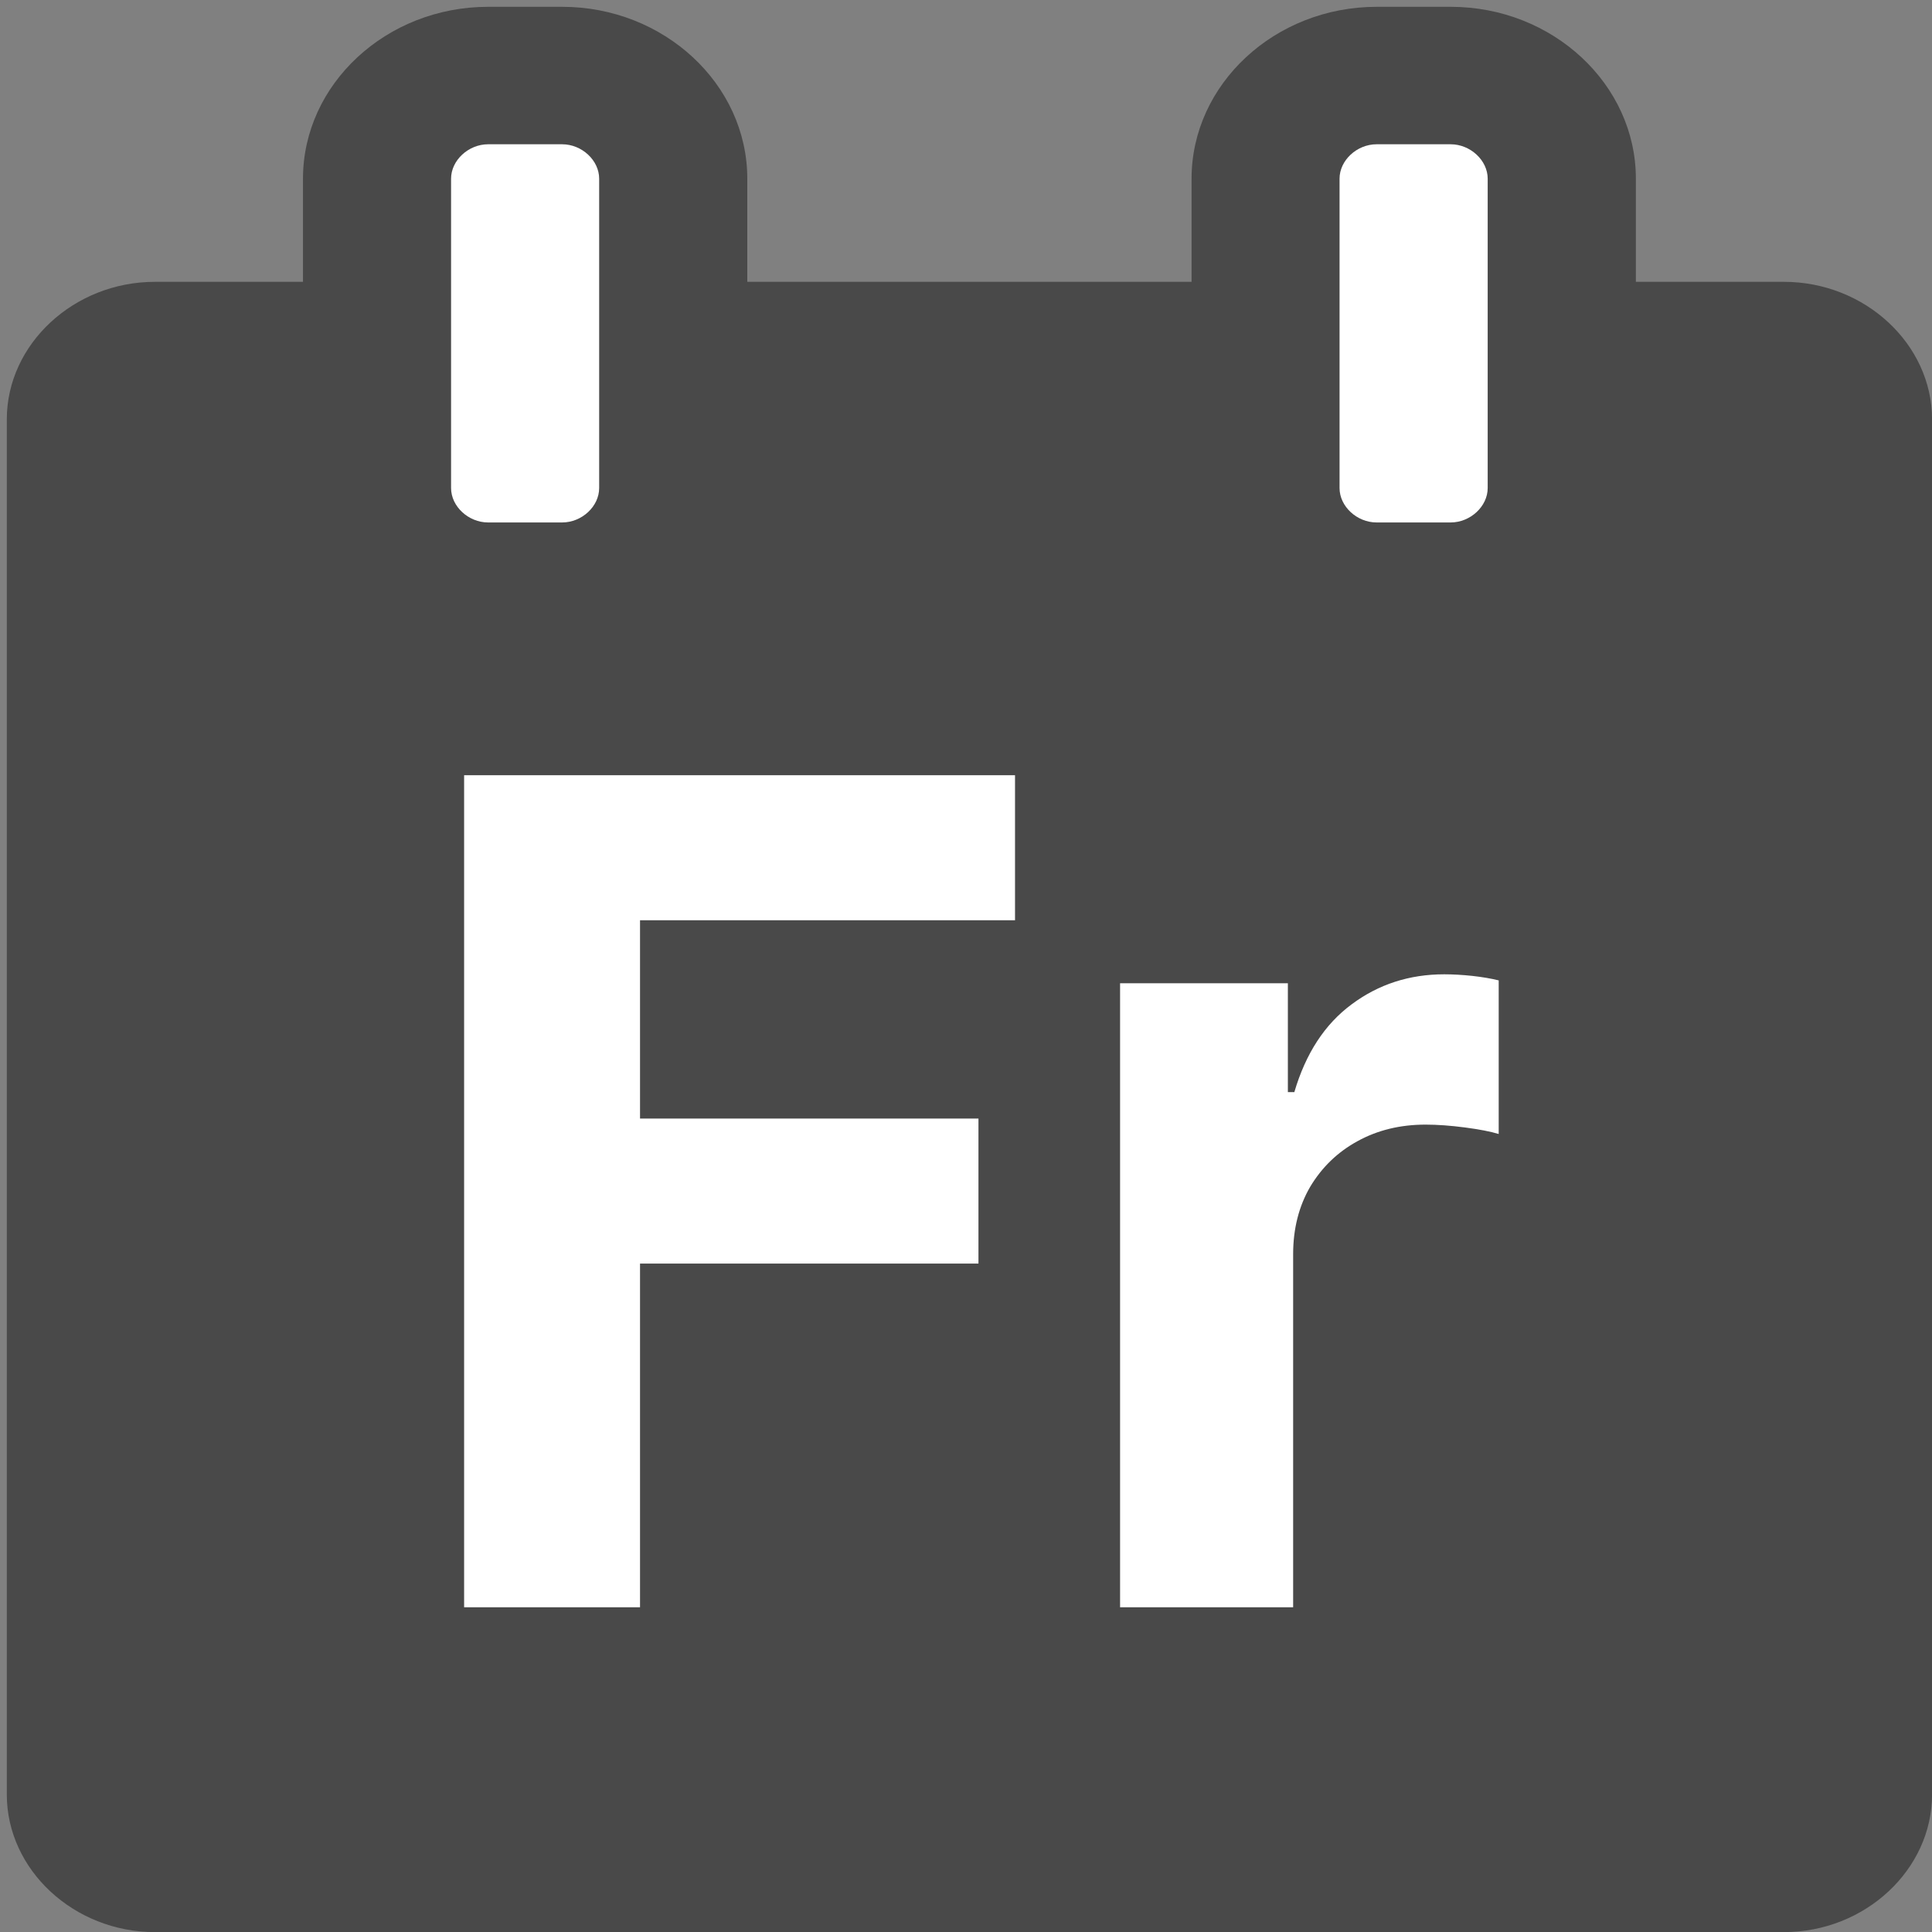 <svg width="40" height="40" viewBox="0 0 40 40" fill="none" xmlns="http://www.w3.org/2000/svg">
<rect x="0" y="0" width="40" height="40" fill="#808080" stroke="none"/>
<rect x="8" y="2.286" width="5.143" height="8.571" fill="white"/>
<rect x="26.855" y="2.286" width="4.571" height="9.714" fill="white"/>
<rect x="5.715" y="14.286" width="29.143" height="21.143" fill="white"/>
<path fill-rule="evenodd" clip-rule="evenodd" d="M40.001 37.154V8.682C40.001 7.125 38.612 5.835 36.935 5.835H33.869V3.7C33.869 1.744 32.145 0.141 30.036 0.141H28.503C26.396 0.141 24.67 1.741 24.67 3.7V5.835H15.472V3.7C15.472 1.744 13.748 0.141 11.639 0.141H10.106C7.999 0.141 6.273 1.741 6.273 3.7V5.835H3.207C1.53 5.835 0.141 7.125 0.141 8.682V37.154C0.141 38.712 1.53 40.002 3.207 40.002H36.935C38.612 40.002 40.001 38.712 40.001 37.154ZM12.405 3.699V10.105C12.405 10.484 12.047 10.817 11.639 10.817H10.106C9.698 10.817 9.339 10.484 9.339 10.105V3.699C9.339 3.32 9.698 2.987 10.106 2.987H11.639C12.047 2.987 12.405 3.32 12.405 3.699ZM30.801 3.699V10.105C30.801 10.484 30.442 10.817 30.034 10.817H28.501C28.093 10.817 27.734 10.484 27.734 10.105V3.699C27.734 3.32 28.093 2.987 28.501 2.987H30.034C30.442 2.987 30.801 3.32 30.801 3.699ZM9.609 33.277V16.05H21.015V19.053H13.251V23.158H20.258V26.161H13.251V33.277H9.609ZM23.19 33.277V20.357H26.664V22.611H26.798C27.034 21.809 27.429 21.204 27.984 20.794C28.54 20.379 29.179 20.172 29.902 20.172C30.082 20.172 30.275 20.183 30.483 20.205C30.69 20.228 30.872 20.259 31.029 20.298V23.478C30.861 23.427 30.628 23.382 30.331 23.343C30.034 23.304 29.762 23.284 29.515 23.284C28.988 23.284 28.517 23.399 28.102 23.629C27.693 23.853 27.368 24.167 27.126 24.571C26.891 24.975 26.773 25.44 26.773 25.968V33.277H23.19Z" fill="#494949"/>
</svg>
